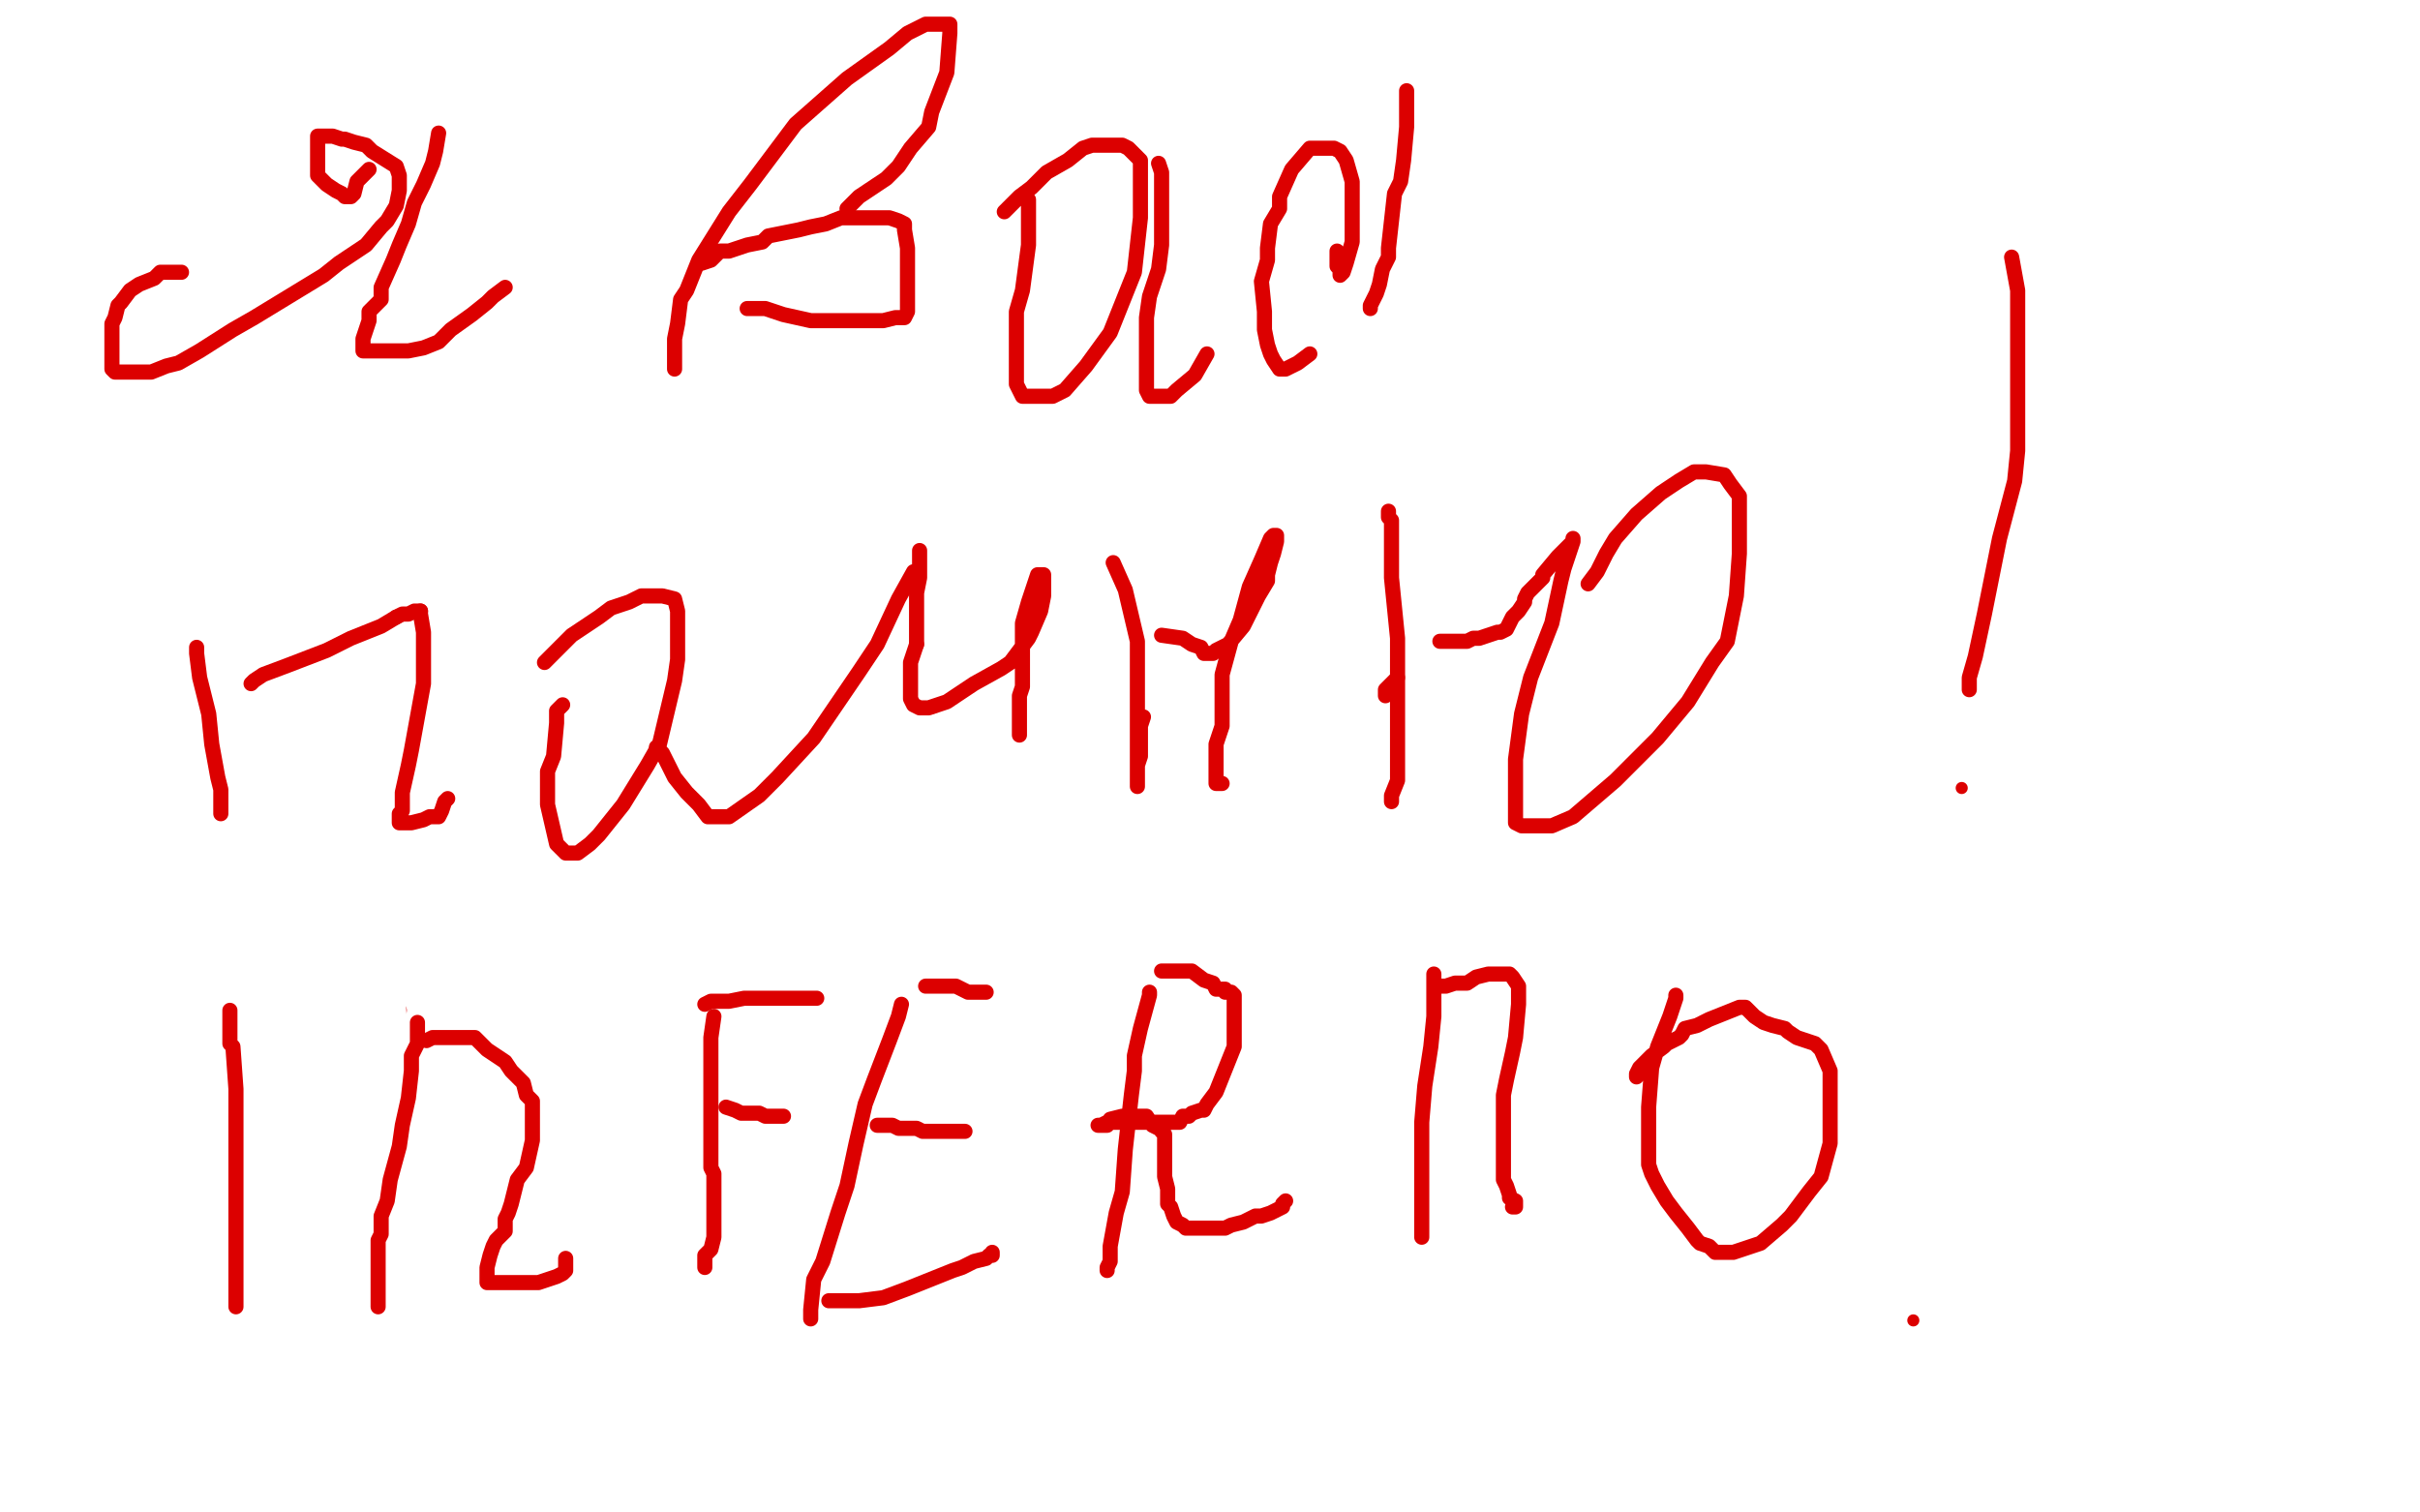 <?xml version="1.0" standalone="no"?>
<!DOCTYPE svg PUBLIC "-//W3C//DTD SVG 1.1//EN"
"http://www.w3.org/Graphics/SVG/1.1/DTD/svg11.dtd">

<svg width="800" height="500" version="1.1" xmlns="http://www.w3.org/2000/svg" xmlns:xlink="http://www.w3.org/1999/xlink" style="stroke-antialiasing: false"><desc>This SVG has been created on https://colorillo.com/</desc><rect x='0' y='0' width='800' height='500' style='fill: rgb(255,255,255); stroke-width:0' /><polyline points="149,171 151,171 151,171 164,181 164,181 181,198 195,209 202,217 212,223 219,226 222,228 225,228 228,228 232,228 234,228 239,228 244,228 248,227 256,222 261,216 266,209 267,199 268,192 270,181 270,171 270,167 270,162 270,158 269,158 264,157 263,157 259,157 252,165 244,174 232,201 222,239 220,266 224,279 236,297 246,304 250,307 256,308 264,308 270,308 279,302 285,294 290,278 290,253 287,238 274,215 260,201 253,198 240,195 225,195 204,203 182,221 171,237 164,258 164,272 170,281 184,291 195,299 207,307 214,310 222,312 229,312 241,309 246,305 253,294 254,279 254,272 250,263 247,260 246,259 245,259 242,259 239,259 238,259" style="fill: none; stroke: #41d841; stroke-width: 1; stroke-linejoin: round; stroke-linecap: round; stroke-antialiasing: false; stroke-antialias: 0; opacity: 1.0"/>
<polyline points="178,185 198,181 198,181 211,180 211,180 226,178 226,178 235,176 235,176 242,176 242,176 244,176 244,176 245,176 245,176 246,174 246,171 246,168 246,167 244,165 236,164 221,164 209,164 186,165 164,168 155,170 142,172 138,173 137,174 140,174 150,174 172,174 202,173 235,169 245,169 258,167 273,165 279,164 283,162 287,162 283,162 278,163 272,165 260,168 239,173 217,181 206,184 193,188 189,190 187,191 186,192 186,195 185,197 185,198 186,199 194,200 203,203 208,203 220,203 237,203 247,201 264,196 275,193 288,190 295,187 298,186 299,186 298,186 280,194 274,199 234,212 206,220 157,234 116,245 87,252 83,254 82,254 86,254 96,254 108,254 135,254 183,254 219,251 246,247 259,244 272,243 282,238 287,235 289,235 289,234 287,234 274,237 251,243 234,245 205,247 178,247 169,247 162,247 169,241 172,238 198,222 217,211 248,196 263,191 273,189 279,189 284,189 289,189 290,189 294,189 296,189 297,189 299,190 299,196 295,205 285,216 278,224 264,236 253,240 251,243 246,244 242,244 240,244 238,244 235,244 234,244 232,242 232,240 232,232 236,221 239,217 245,210 252,204 256,201 257,199 258,199 255,201 238,212 216,228 202,238 185,254 177,265 176,267 176,268 190,268 200,268 220,262 243,257 252,252 257,249 260,247 261,245 261,244 262,241 263,239 261,239 258,239 252,240 245,242 245,240 248,231 250,228 254,219 254,216 254,215 250,217 247,218 246,219 239,223 235,227 231,231 228,235 227,236 224,239 221,243 218,247 214,251 211,254 207,257 201,259 195,262 188,264 186,266 182,267 182,268 184,274 187,279 190,286 194,292 197,297 198,298 199,299 200,300 201,300 202,300 203,300 208,300 215,300 224,300 244,296 274,288 294,279 302,273 309,265 315,258 319,254 320,252 321,251 319,251 313,251 302,251 292,251 261,259 225,272 207,277 184,285 177,288 176,288 184,288 190,288 202,288 225,287 250,284 267,279 274,274 284,270 287,266 289,264 292,263 293,261 289,264 286,267 281,270 263,289 239,309 231,317 227,322 227,323 228,323 231,323 232,323 233,323 237,323 242,323 249,323 254,321 257,321 259,319 263,318 264,317 268,314 271,311 274,308 276,306 280,302 285,296 289,294 290,292 291,291 288,291" style="fill: none; stroke: #ffffff; stroke-width: 30; stroke-linejoin: round; stroke-linecap: round; stroke-antialiasing: false; stroke-antialias: 0; opacity: 1.0"/>
<polyline points="60,90 57,90 57,90 56,90 56,90 55,90 55,90 53,90 53,90 51,92 51,92 46,94 46,94 43,96 43,96 40,100 39,101 38,105 37,107 37,112 37,114 37,117 37,120 37,122 38,123 39,123 41,123 43,123 46,123 50,123 55,121 59,120 66,116 77,109 84,105 107,91 112,87 121,81 126,75 128,73 131,68 132,63 132,58 131,55 123,50 121,48 117,47 114,46 113,46 110,45 109,45 107,45 106,45 105,45 105,46 105,47 105,52 105,54 105,58 108,61 111,63 113,64 114,65 115,65 116,65 117,64 118,60 120,58 122,56" style="fill: none; stroke: #dc0000; stroke-width: 5; stroke-linejoin: round; stroke-linecap: round; stroke-antialiasing: false; stroke-antialias: 0; opacity: 1.0"/>
<polyline points="145,44 144,50 144,50 143,54 143,54 140,61 140,61 137,67 137,67 135,74 135,74 132,81 132,81 130,86 130,86 126,95 126,99 124,101 122,103 122,106 121,109 120,112 120,113 120,115 120,116 121,116 124,116 135,116 140,115 145,113 149,109 156,104 161,100 163,98 167,95" style="fill: none; stroke: #dc0000; stroke-width: 5; stroke-linejoin: round; stroke-linecap: round; stroke-antialiasing: false; stroke-antialias: 0; opacity: 1.0"/>
<polyline points="280,69 283,66 283,66 284,65 284,65 287,63 287,63 290,61 290,61 293,59 293,59 297,55 297,55 301,49 301,49 307,42 308,37 313,24 314,11 314,8 312,8 306,8 300,11 294,16 280,26 263,41 248,61 241,70 231,86 227,96 225,99 224,107 223,112 223,117 223,119 223,122 223,120 223,119" style="fill: none; stroke: #dc0000; stroke-width: 5; stroke-linejoin: round; stroke-linecap: round; stroke-antialiasing: false; stroke-antialias: 0; opacity: 1.0"/>
<polyline points="232,87 235,86 235,86 238,83 238,83 241,83 241,83 247,81 247,81 252,80 252,80 254,78 254,78 259,77 259,77 264,76 268,75 273,74 278,72 280,72 283,72 285,72 287,72 293,72 294,72 297,73 299,74 299,76 300,82 300,89 300,96 300,100 300,102 300,103 299,105 296,105 292,106 284,106 277,106 268,106 259,104 253,102 250,102 248,102 247,102" style="fill: none; stroke: #dc0000; stroke-width: 5; stroke-linejoin: round; stroke-linecap: round; stroke-antialiasing: false; stroke-antialias: 0; opacity: 1.0"/>
<polyline points="340,66 340,69 340,69 340,77 340,77 340,81 340,81 338,96 338,96 336,103 336,103 336,111 336,111 336,118 336,118 336,125 336,127 337,129 338,131 340,131 341,131 345,131 348,131 352,129 359,121 367,110 375,90 377,72 377,63 377,53 373,49 371,48 366,48 361,48 358,49 353,53 346,57 341,62 337,65 332,70" style="fill: none; stroke: #dc0000; stroke-width: 5; stroke-linejoin: round; stroke-linecap: round; stroke-antialiasing: false; stroke-antialias: 0; opacity: 1.0"/>
<polyline points="383,54 384,57 384,57 384,65 384,65 384,74 384,74 384,81 384,81 383,89 383,89 380,98 380,98 379,105 379,105 379,112 379,121 379,124 379,129 380,131 381,131 382,131 383,131 385,131 387,131 389,129 395,124 399,117" style="fill: none; stroke: #dc0000; stroke-width: 5; stroke-linejoin: round; stroke-linecap: round; stroke-antialiasing: false; stroke-antialias: 0; opacity: 1.0"/>
<polyline points="442,83 442,85 442,85 442,88 442,88 443,89 443,89 443,91 443,91 444,90 444,90 445,87 447,80 447,74 447,69 447,60 445,53 443,50 441,49 438,49 436,49 435,49 434,49 433,49 427,56 423,65 423,69 420,74 419,82 419,86 417,93 418,103 418,109 419,114 420,117 421,119 423,122 425,122 427,121 429,120 433,117" style="fill: none; stroke: #dc0000; stroke-width: 5; stroke-linejoin: round; stroke-linecap: round; stroke-antialiasing: false; stroke-antialias: 0; opacity: 1.0"/>
<polyline points="465,30 465,37 465,37 465,42 465,42 464,53 464,53 463,60 463,60 461,64 461,64 460,73 460,73 459,82 459,85 457,89 456,94 455,97 454,99 453,101 453,102" style="fill: none; stroke: #dc0000; stroke-width: 5; stroke-linejoin: round; stroke-linecap: round; stroke-antialiasing: false; stroke-antialias: 0; opacity: 1.0"/>
<polyline points="65,214 65,216 65,216 66,224 66,224 69,236 69,236 70,246 70,246 72,257 72,257 73,261 73,261 73,266 73,266 73,268 73,269" style="fill: none; stroke: #dc0000; stroke-width: 5; stroke-linejoin: round; stroke-linecap: round; stroke-antialiasing: false; stroke-antialias: 0; opacity: 1.0"/>
<polyline points="131,204 133,203 135,203 137,202 139,202" style="fill: none; stroke: #dc0000; stroke-width: 5; stroke-linejoin: round; stroke-linecap: round; stroke-antialiasing: false; stroke-antialias: 0; opacity: 1.0"/>
<polyline points="83,226 84,225 84,225 87,223 87,223 95,220 95,220 108,215 108,215 116,211 116,211 126,207 126,207 131,204 131,204" style="fill: none; stroke: #dc0000; stroke-width: 5; stroke-linejoin: round; stroke-linecap: round; stroke-antialiasing: false; stroke-antialias: 0; opacity: 1.0"/>
<polyline points="139,202 139,203 140,209 140,214 140,226 136,248 135,253 133,262 133,266 133,268 132,269 132,270 132,272 134,272 136,272 140,271 142,270 145,270 146,268 147,265 148,264" style="fill: none; stroke: #dc0000; stroke-width: 5; stroke-linejoin: round; stroke-linecap: round; stroke-antialiasing: false; stroke-antialias: 0; opacity: 1.0"/>
<polyline points="186,233 184,235 184,235 184,239 184,239 183,250 183,250 181,255 181,255 181,265 181,265 181,266 181,266 184,279 184,279 186,281 187,282 188,282 189,282 190,282 191,282 195,279 198,276 206,266 214,253 218,246 223,225 224,218 224,209 224,202 223,198 219,197 217,197 216,197 212,197 208,199 202,201 198,204 189,210 180,219" style="fill: none; stroke: #dc0000; stroke-width: 5; stroke-linejoin: round; stroke-linecap: round; stroke-antialiasing: false; stroke-antialias: 0; opacity: 1.0"/>
<polyline points="217,247 219,249 219,249 223,257 223,257 227,262 227,262 231,266 231,266 234,270 234,270 235,270 235,270 236,270 239,270 241,270 251,263 257,257 269,244 284,222 290,213 297,198 302,189" style="fill: none; stroke: #dc0000; stroke-width: 5; stroke-linejoin: round; stroke-linecap: round; stroke-antialiasing: false; stroke-antialias: 0; opacity: 1.0"/>
<polyline points="304,182 304,186 304,186 304,189 304,189 304,191 304,191 303,196 303,196 303,200 303,200 303,206 303,206 303,213 303,213" style="fill: none; stroke: #dc0000; stroke-width: 5; stroke-linejoin: round; stroke-linecap: round; stroke-antialiasing: false; stroke-antialias: 0; opacity: 1.0"/>
<polyline points="303,213 301,219 301,221 301,222 301,224 301,226 301,229 301,230 301,231 302,233 304,234 306,234 307,234 313,232 322,226 331,221 334,219 340,211 341,209 344,202 345,197 345,195 345,191 345,190 344,190 343,190 342,193 340,199 338,206 338,211 338,218 338,223 338,227 337,230 337,234 337,236 337,240 337,242 337,243" style="fill: none; stroke: #dc0000; stroke-width: 5; stroke-linejoin: round; stroke-linecap: round; stroke-antialiasing: false; stroke-antialias: 0; opacity: 1.0"/>
<polyline points="368,186 372,195 372,195 376,212 376,212 376,222 376,222 376,237 376,237 376,247 376,247 376,249 376,249 376,256 376,256 376,259 376,260 376,253 377,250 377,240 378,237" style="fill: none; stroke: #dc0000; stroke-width: 5; stroke-linejoin: round; stroke-linecap: round; stroke-antialiasing: false; stroke-antialias: 0; opacity: 1.0"/>
<polyline points="384,210 391,211 391,211 394,213 394,213 397,214 397,214 398,216 398,216 399,216 399,216 400,216 400,216 401,216 402,215 406,213 411,207 413,203 416,197 419,192 419,190 420,186 421,183 422,179 422,178 422,177 421,177 420,178 417,185 413,194 410,205 407,212 404,223 404,233 404,240 402,246 402,249 402,252 402,254 402,256 402,257 402,258 402,259 404,259" style="fill: none; stroke: #dc0000; stroke-width: 5; stroke-linejoin: round; stroke-linecap: round; stroke-antialiasing: false; stroke-antialias: 0; opacity: 1.0"/>
<polyline points="459,169 459,171 459,171 460,172 460,172 460,191 460,191 462,211 462,211 462,222 462,222 462,239 462,239 462,247 462,247 462,256 462,258 460,263 460,265" style="fill: none; stroke: #dc0000; stroke-width: 5; stroke-linejoin: round; stroke-linecap: round; stroke-antialiasing: false; stroke-antialias: 0; opacity: 1.0"/>
<polyline points="458,230 458,228 458,228 461,225 461,225 462,224 462,224" style="fill: none; stroke: #dc0000; stroke-width: 5; stroke-linejoin: round; stroke-linecap: round; stroke-antialiasing: false; stroke-antialias: 0; opacity: 1.0"/>
<polyline points="476,212 479,212 479,212 483,212 483,212 485,212 485,212 487,211 487,211 489,211 489,211 495,209 495,209 496,209 496,209 498,208 499,206 500,204 502,202 504,199 504,198 505,196 506,195 510,191 510,190 515,184 518,181 520,179 520,178 520,179 517,188 516,192 513,206 506,224 503,236 501,251 501,261 501,266 501,270 501,271 501,272 503,273 504,273 507,273 508,273 513,273 520,270 534,258 548,244 558,232 566,219 571,212 574,197 575,183 575,174 575,164 572,160 570,157 564,156 562,156 560,156 555,159 549,163 541,170 534,178 531,183 528,189 525,193" style="fill: none; stroke: #dc0000; stroke-width: 5; stroke-linejoin: round; stroke-linecap: round; stroke-antialiasing: false; stroke-antialias: 0; opacity: 1.0"/>
<polyline points="665,85 667,96 667,96 667,107 667,107 667,114 667,114 667,132 667,132 667,149 667,149 666,159 666,159 661,178 661,178 656,203 653,217 651,224 651,227 651,228" style="fill: none; stroke: #dc0000; stroke-width: 5; stroke-linejoin: round; stroke-linecap: round; stroke-antialiasing: false; stroke-antialias: 0; opacity: 1.0"/>
<circle cx="648.5" cy="260.5" r="2" style="fill: #dc0000; stroke-antialiasing: false; stroke-antialias: 0; opacity: 1.0"/>
<polyline points="76,334 76,335 76,335 76,345 76,345 77,346 77,346 78,360 78,360 78,367 78,367 78,378 78,378 78,388 78,388 78,393 78,404 78,414 78,419 78,426 78,430 78,432" style="fill: none; stroke: #dc0000; stroke-width: 5; stroke-linejoin: round; stroke-linecap: round; stroke-antialiasing: false; stroke-antialias: 0; opacity: 1.0"/>
<polyline points="132,334 131,340 131,340 129,345 129,345 128,354 128,354 128,364 128,364 129,375 129,375 130,380 130,380 131,390 131,390 133,399 133,404 133,415 133,421 133,425 133,429 133,434 133,436 133,437 133,433 133,429 133,423 133,415 135,411 138,403 141,398 142,394 146,387 154,378 158,370 159,368 163,365 165,362 166,361 170,358 173,355 174,354 176,354 183,361 184,363 187,371 187,384 187,390 187,392 187,393 187,394 187,396 187,399 188,402 188,405 189,411 189,412 189,418 189,421 189,423" style="fill: none; stroke: #dc0000; stroke-width: 5; stroke-linejoin: round; stroke-linecap: round; stroke-antialiasing: false; stroke-antialias: 0; opacity: 1.0"/>
<polyline points="125,331 127,331 127,331 129,338 129,338 130,343 130,343 132,346 132,349 132,351 132,353 132,357 132,363 132,367 132,368 132,369 132,370 132,374 132,377 132,380 132,383 132,386 132,387 132,390 132,395 132,402 132,406 132,412 132,417 134,421 134,423 137,425 139,428 140,429 144,430 147,430 152,430 158,427 176,412 186,400 199,378 205,360 205,352 204,343 201,341 198,341 195,341 191,341 189,341 187,341 183,342 181,344 170,355 166,362 159,375 157,384 155,388 155,393 155,395 156,394 161,385 164,370 164,362 166,351 166,347 164,347 163,347 161,348 149,359 141,368 122,396 119,403 117,412 117,415 119,417 122,420 126,422 127,423 131,425 132,425 133,425 134,425 137,424 147,415 156,406 161,399 166,387 169,376 169,373 169,372 168,372 166,372 164,372 160,373 156,377 149,387 143,394 140,398 139,400 139,402 139,401 148,392 164,371 170,364 176,356 177,352 177,351 172,357 170,360 157,374 149,386 147,388 147,389 147,387 152,382 154,379 158,373 162,369 164,365 166,363 167,358 169,355 169,352 170,352 170,351" style="fill: none; stroke: #ffffff; stroke-width: 5; stroke-linejoin: round; stroke-linecap: round; stroke-antialiasing: false; stroke-antialias: 0; opacity: 1.0"/>
<polyline points="172,367 174,369 174,369 175,371 175,371 176,372 176,372 177,373 177,373 178,374 178,374 180,376 180,376 181,377 182,380 182,383 183,386 184,392 185,394 187,397 188,397 188,396 189,394 189,390 189,383 189,378 189,370 186,360 183,353 181,351 180,348 177,348 176,349 170,360 165,367 157,375 155,377 154,378 148,387 144,391 142,394 140,396 136,402 129,410 128,411 126,412 126,401 123,376 120,346 119,329 119,305 119,294 119,291 119,288 119,294 119,303 119,314 119,324 119,331 117,343 117,352 117,359 117,361 117,365 117,366 117,368 117,369 117,372 119,372 124,367 126,366 129,364 131,363 132,363 136,361 138,360 139,359 139,361 141,369 141,375 141,387 141,397 141,401 141,406 141,410 141,412 141,414 142,416 143,419 144,421 144,423 146,423 148,423 149,424 150,424 153,426 155,427 157,429 159,431 163,432 165,434 166,434 169,433 174,429 177,426 181,424 184,421 185,419 186,418 185,418 183,418 182,418 174,421 167,424 164,425 156,428 151,429 148,430 147,431 145,432 144,432 143,432 141,433 140,435 139,436 138,436 136,436 133,436 128,435 126,433 123,430" style="fill: none; stroke: #ffffff; stroke-width: 30; stroke-linejoin: round; stroke-linecap: round; stroke-antialiasing: false; stroke-antialias: 0; opacity: 1.0"/>
<polyline points="138,338 138,340 138,340 138,345 138,345 136,349 136,349 136,354 136,354 135,363 135,363 133,372 132,379 129,390 128,397 126,402 126,406 126,408 125,410 125,412 125,414 125,418 125,424 125,429 125,431 125,432 125,431" style="fill: none; stroke: #dc0000; stroke-width: 5; stroke-linejoin: round; stroke-linecap: round; stroke-antialiasing: false; stroke-antialias: 0; opacity: 1.0"/>
<polyline points="141,344 143,343 143,343 148,343 148,343 152,343 152,343 154,343 154,343 157,343 157,343 161,347 167,351 169,354 173,358 174,362 176,364 176,367 176,370 176,377 174,386 171,390 170,394 169,398 168,401 167,403 167,407 164,410 163,412 162,415 161,419 161,420 161,423 161,424 163,424 164,424 166,424 167,424 168,424 169,424 171,424 174,424 177,424 178,424 184,422 186,421 187,420 187,417 187,416" style="fill: none; stroke: #dc0000; stroke-width: 5; stroke-linejoin: round; stroke-linecap: round; stroke-antialiasing: false; stroke-antialias: 0; opacity: 1.0"/>
<polyline points="236,336 235,343 235,343 235,348 235,348 235,355 235,355 235,363 235,363 235,372 235,372 235,376 235,376 235,381 235,381 235,386 236,388 236,389 236,390 236,394 236,395 236,399 236,402 236,405 236,409 235,413 233,415 233,418 233,419" style="fill: none; stroke: #dc0000; stroke-width: 5; stroke-linejoin: round; stroke-linecap: round; stroke-antialiasing: false; stroke-antialias: 0; opacity: 1.0"/>
<polyline points="233,332 235,331 235,331 238,331 238,331 240,331 240,331 241,331 241,331 246,330 249,330 253,330 256,330 261,330 265,330 266,330 268,330 270,330" style="fill: none; stroke: #dc0000; stroke-width: 5; stroke-linejoin: round; stroke-linecap: round; stroke-antialiasing: false; stroke-antialias: 0; opacity: 1.0"/>
<polyline points="240,366 243,367 243,367 245,368 245,368 246,368 246,368 249,368 249,368 251,368 251,368 253,369 253,369 255,369 255,369 257,369 259,369" style="fill: none; stroke: #dc0000; stroke-width: 5; stroke-linejoin: round; stroke-linecap: round; stroke-antialiasing: false; stroke-antialias: 0; opacity: 1.0"/>
<polyline points="298,332 297,336 297,336 294,344 294,344 289,357 289,357 286,365 286,365 283,378 283,378 280,392 280,392 277,401 277,401 272,417 269,423 268,433 268,435 268,436" style="fill: none; stroke: #dc0000; stroke-width: 5; stroke-linejoin: round; stroke-linecap: round; stroke-antialiasing: false; stroke-antialias: 0; opacity: 1.0"/>
<polyline points="306,326 312,326 312,326 316,326 316,326 320,328 320,328 321,328 321,328 323,328 323,328 325,328 325,328 326,328 326,328" style="fill: none; stroke: #dc0000; stroke-width: 5; stroke-linejoin: round; stroke-linecap: round; stroke-antialiasing: false; stroke-antialias: 0; opacity: 1.0"/>
<polyline points="290,372 291,372 291,372 295,372 295,372 297,373 297,373 299,373 299,373 303,373 303,373 305,374 305,374 310,374 312,374 315,374 317,374 318,374 319,374 318,374" style="fill: none; stroke: #dc0000; stroke-width: 5; stroke-linejoin: round; stroke-linecap: round; stroke-antialiasing: false; stroke-antialias: 0; opacity: 1.0"/>
<polyline points="274,430 281,430 281,430 284,430 284,430 292,429 292,429 300,426 300,426 305,424 305,424 310,422 310,422 315,420 315,420 318,419 322,417 326,416 327,415 328,415 328,414" style="fill: none; stroke: #dc0000; stroke-width: 5; stroke-linejoin: round; stroke-linecap: round; stroke-antialiasing: false; stroke-antialias: 0; opacity: 1.0"/>
<polyline points="380,328 380,329 380,329 377,340 377,340 375,349 375,349 375,354 375,354 374,362 374,362 372,380 372,380 371,394 371,394 369,401 367,412 367,417 366,419 366,420" style="fill: none; stroke: #dc0000; stroke-width: 5; stroke-linejoin: round; stroke-linecap: round; stroke-antialiasing: false; stroke-antialias: 0; opacity: 1.0"/>
<polyline points="384,321 385,321 385,321 389,321 389,321 390,321 390,321 393,321 393,321 394,321 394,321 398,324 398,324 401,325 401,325 402,327 405,327 405,328 407,328 408,329 408,332 408,334 408,339 408,346 406,351 402,361 399,365 398,367 397,367 394,368 393,369 391,369 390,371 389,371 388,371 385,371 384,371 383,371 378,371 371,371 369,371 366,371 364,372 363,372 364,372 365,372 366,372 367,370 371,369 373,369 376,369 378,369 379,369 381,372 383,373 384,373 384,374 385,375 385,382 385,384 385,389 386,393 386,394 386,395 386,396 386,397 386,398 387,399 388,402 389,404 391,405 392,406 393,406 394,406 395,406 399,406 405,406 407,405 411,404 415,402 417,402 420,401 422,400 424,399 424,398 425,397" style="fill: none; stroke: #dc0000; stroke-width: 5; stroke-linejoin: round; stroke-linecap: round; stroke-antialiasing: false; stroke-antialias: 0; opacity: 1.0"/>
<polyline points="474,322 474,324 474,324 474,325 474,325 474,330 474,330 474,336 474,336 473,346 473,346 471,359 471,359 470,371 470,371 470,388 470,390 470,402 470,407 470,408 470,409" style="fill: none; stroke: #dc0000; stroke-width: 5; stroke-linejoin: round; stroke-linecap: round; stroke-antialiasing: false; stroke-antialias: 0; opacity: 1.0"/>
<polyline points="475,326 476,326 476,326 477,326 477,326 478,326 478,326 481,325 481,325 483,325 483,325 485,325 485,325 488,323 488,323 492,322 495,322 496,322 497,322 499,322 500,323 502,326 502,332 501,343 500,348 498,357 497,362 497,365 497,371 497,376 497,381 497,383 497,388 497,390 498,392 499,395 499,396 501,397 501,398 501,399 500,399" style="fill: none; stroke: #dc0000; stroke-width: 5; stroke-linejoin: round; stroke-linecap: round; stroke-antialiasing: false; stroke-antialias: 0; opacity: 1.0"/>
<polyline points="554,329 554,330 554,330 552,336 552,336 548,346 548,346 546,353 546,353 545,366 545,366 545,374 545,374 545,381 545,381 545,385 546,388 548,392 551,397 554,401 558,406 561,410 562,411 565,412 567,414 571,414 573,414 576,413 582,411 589,405 592,402 598,394 602,389 605,378 605,373 605,364 605,354 602,347 600,345 594,343 591,341 590,340 586,339 583,338 580,336 578,334 577,333 576,333 575,333 565,337 561,339 557,340 556,342 555,343 551,345 550,346 546,349 542,353 541,355 541,356" style="fill: none; stroke: #dc0000; stroke-width: 5; stroke-linejoin: round; stroke-linecap: round; stroke-antialiasing: false; stroke-antialias: 0; opacity: 1.0"/>
<circle cx="632.5" cy="436.5" r="2" style="fill: #dc0000; stroke-antialiasing: false; stroke-antialias: 0; opacity: 1.0"/>
</svg>
